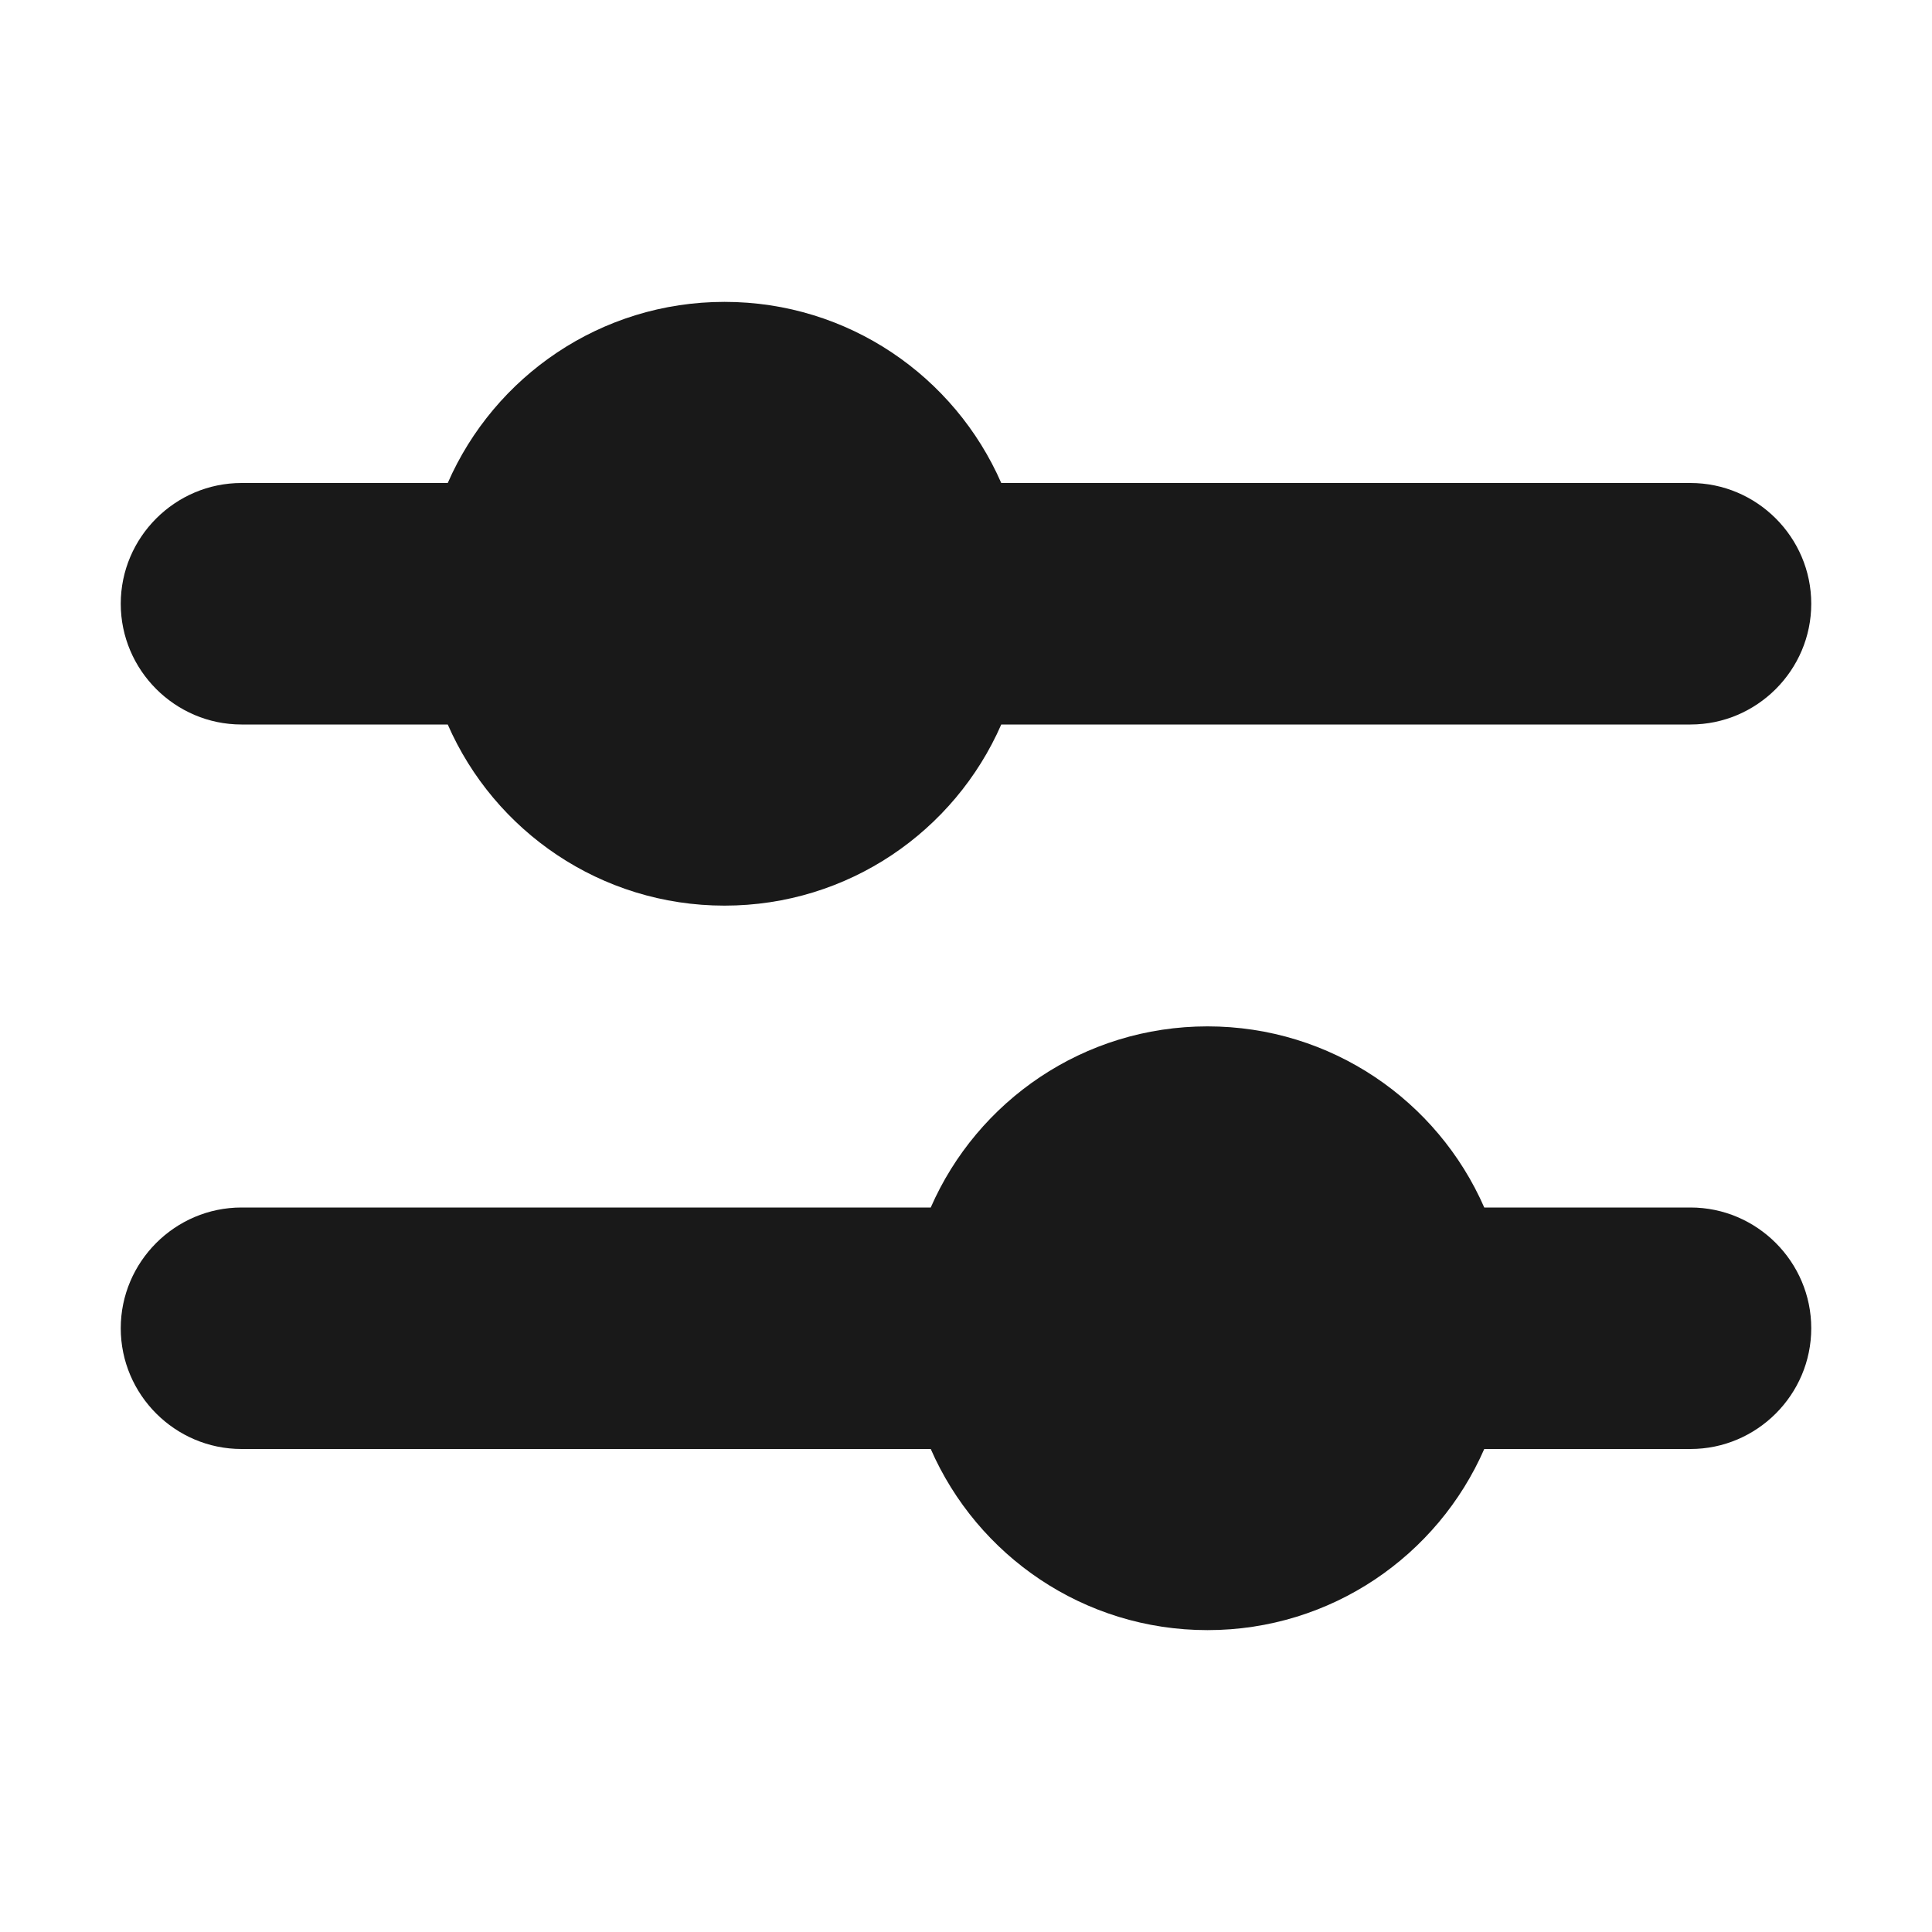 <svg width="16" height="16" viewBox="0 0 16 16" fill="none" xmlns="http://www.w3.org/2000/svg">
<g id="icon">
<g id="Primary">
<path d="M3.708 4H2C1.45 4 1 4.45 1 5C1 5.55 1.45 6 2 6H3.708C4.094 6.883 4.975 7.5 6 7.5C7.025 7.5 7.906 6.883 8.292 6H14C14.55 6 15 5.55 15 5C15 4.45 14.55 4 14 4H8.292C7.906 3.117 7.025 2.5 6 2.5C4.975 2.5 4.094 3.117 3.708 4Z" fill="#191919"/>
<path d="M14 12C14.55 12 15 11.55 15 11C15 10.45 14.55 10 14 10H12.292C11.906 9.117 11.025 8.5 10 8.5C8.975 8.5 8.094 9.117 7.708 10H2C1.45 10 1 10.45 1 11C1 11.55 1.45 12 2 12H7.708C8.094 12.883 8.975 13.5 10 13.5C11.025 13.5 11.906 12.883 12.292 12H14Z" fill="#191919"/>
</g>
</g>
</svg>
